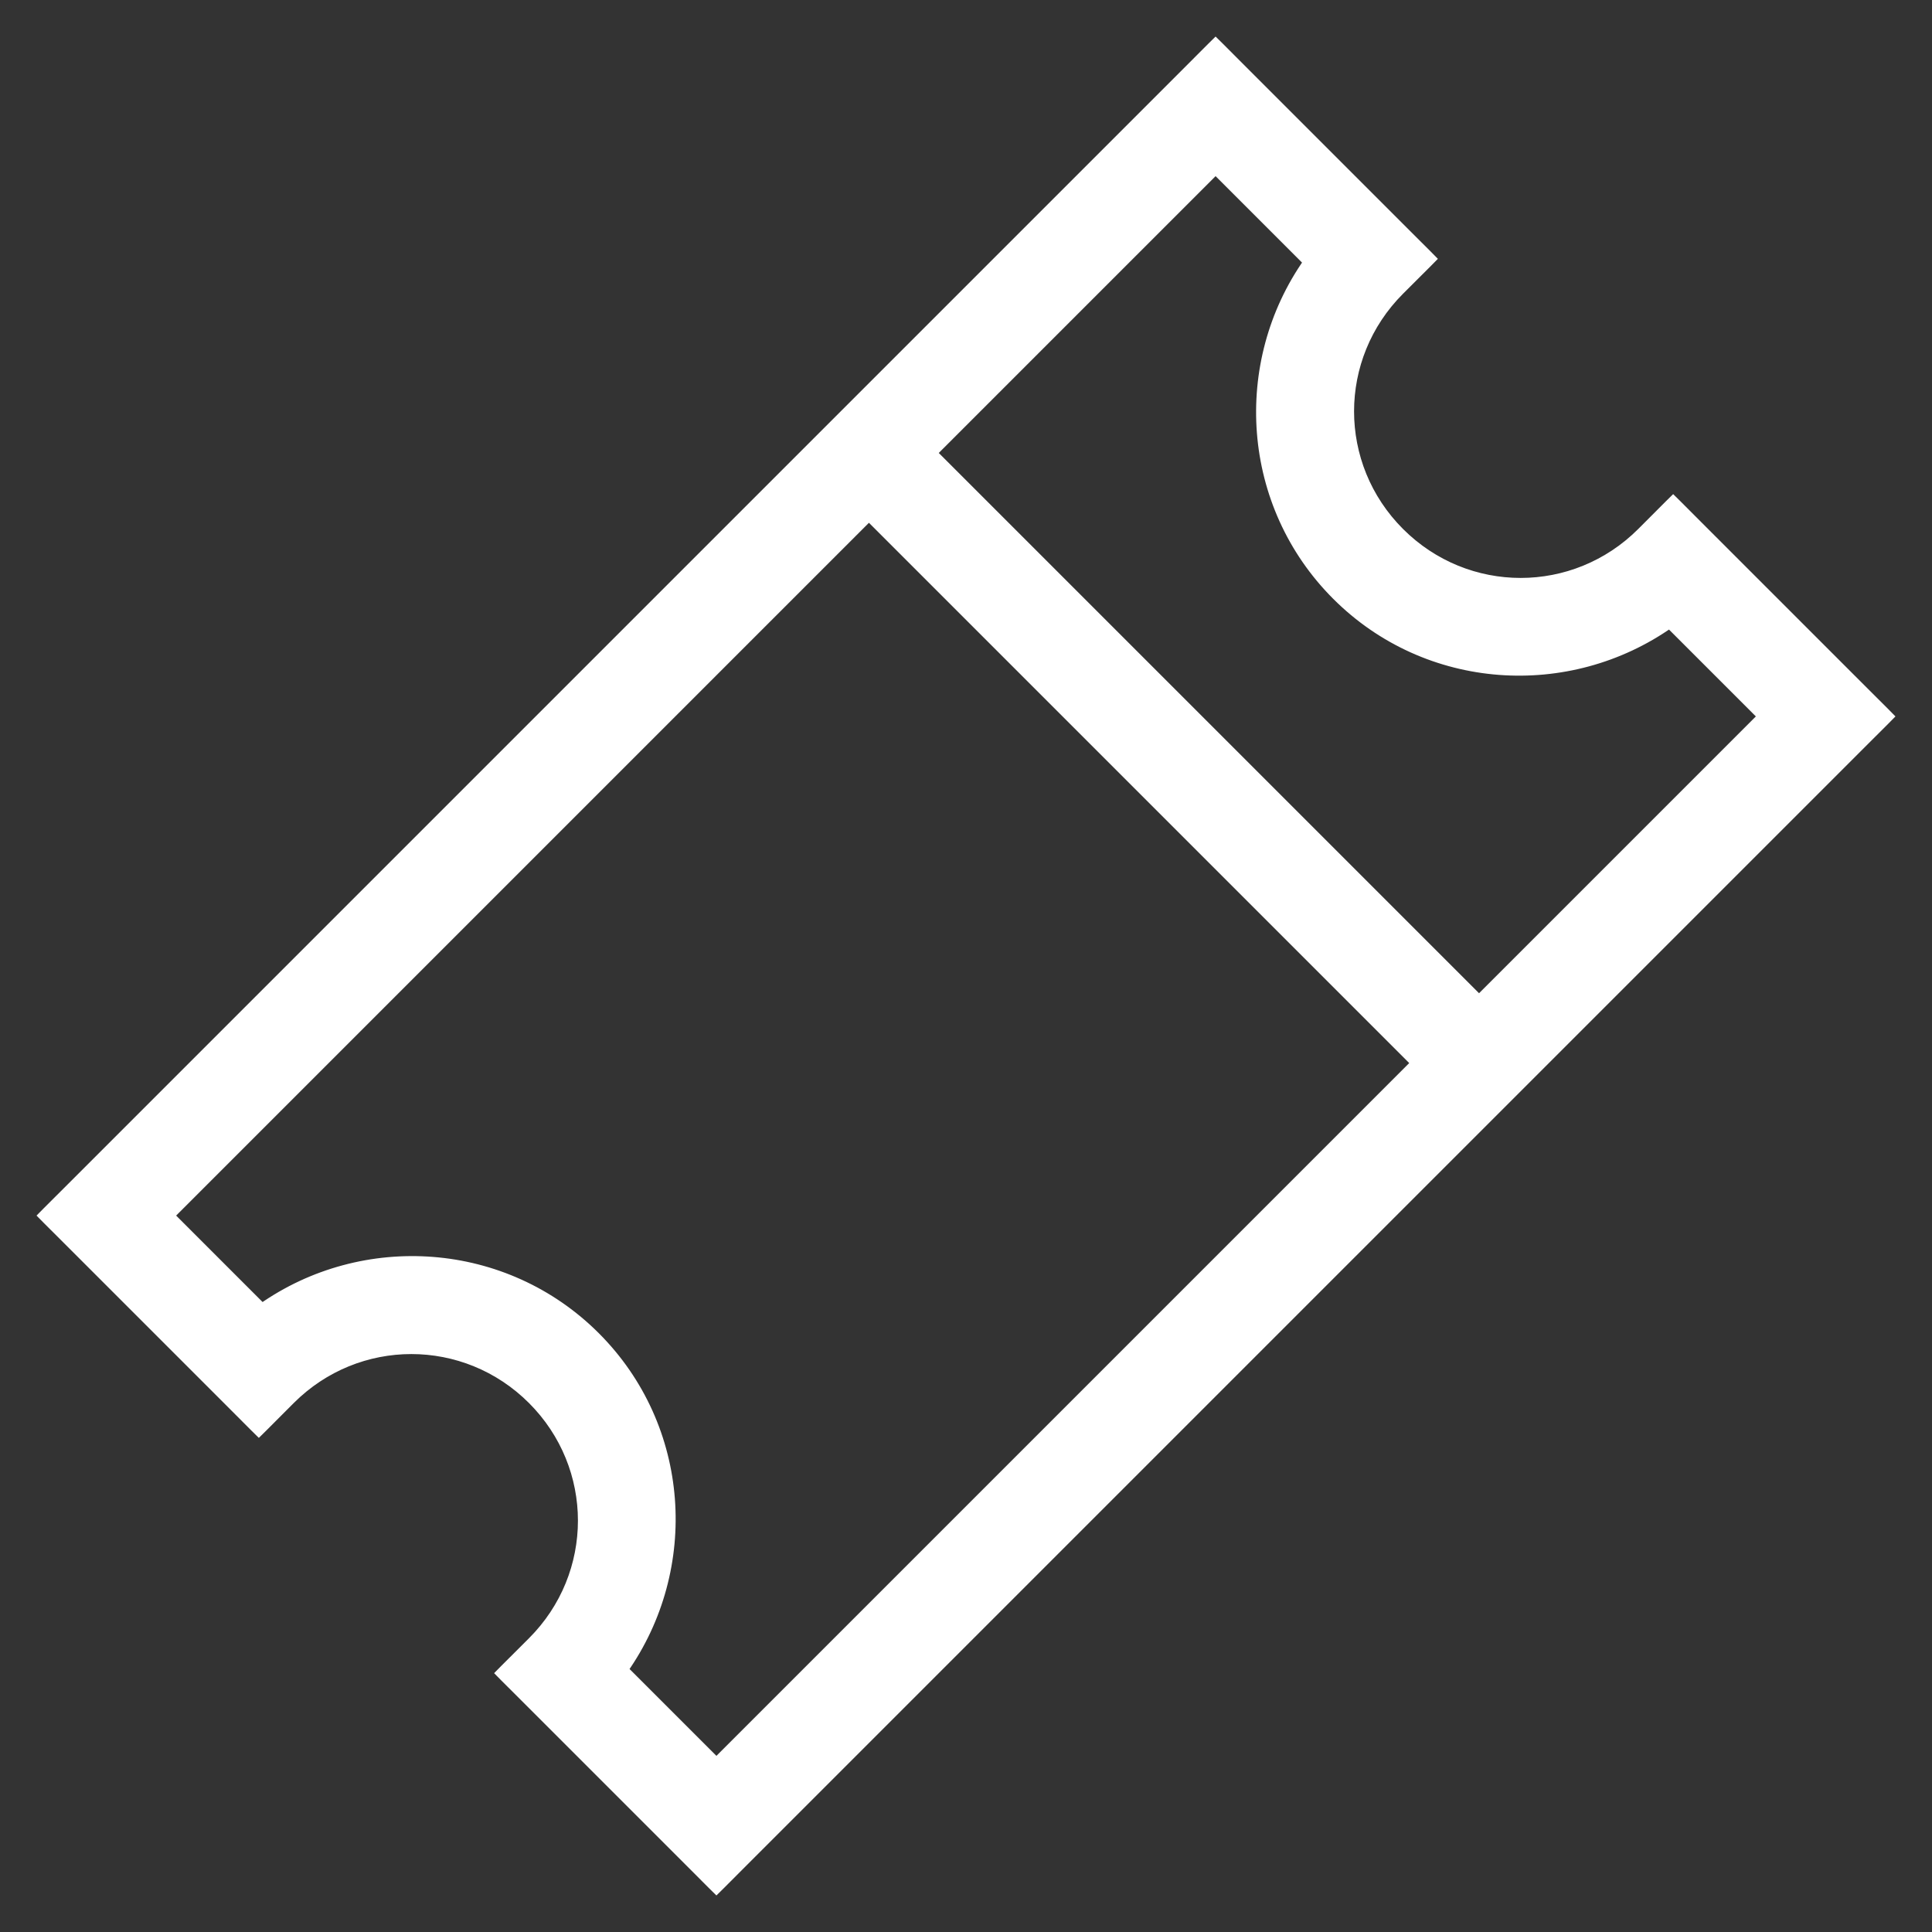 <svg width="38" height="38" viewBox="0 0 38 38" fill="none" xmlns="http://www.w3.org/2000/svg">
<rect x="0" y="0" width="38" height="38" fill="#333333" stroke="none"/>
<path d="M0.929 23.838L0.859 23.909L0.929 23.98L1.475 24.525L4.475 27.525L5.02 28.071L5.091 28.141L5.162 28.071L5.707 27.525C7.03 26.202 9.152 26.202 10.475 27.525C11.798 28.848 11.798 30.97 10.475 32.293L9.929 32.838L9.859 32.909L9.929 32.98L10.475 33.525L13.475 36.525L14.02 37.071L14.091 37.141L14.162 37.071L14.707 36.525L14.636 36.455L14.707 36.525L36.525 14.707L37.071 14.162L37.141 14.091L37.071 14.02L36.525 13.475L33.525 10.475L32.98 9.929L32.909 9.859L32.838 9.929L32.293 10.475C30.97 11.798 28.848 11.798 27.525 10.475C26.202 9.152 26.202 7.03 27.525 5.707L28.071 5.162L28.141 5.091L28.071 5.02L27.525 4.475L24.525 1.475L23.98 0.929L23.909 0.859L23.838 0.929L23.293 1.475L1.475 23.293L1.545 23.363L1.475 23.293L0.929 23.838ZM5.153 25.739L3.323 23.909L17.091 10.141L27.859 20.909L14.091 34.677L12.253 32.839C13.657 30.846 13.488 28.074 11.707 26.293C9.926 24.512 7.146 24.335 5.153 25.739ZM18.323 8.909L23.909 3.323L25.739 5.153C24.335 7.146 24.512 9.926 26.293 11.707C28.074 13.488 30.846 13.657 32.839 12.253L34.677 14.091L29.091 19.677L18.323 8.909Z" fill="white" stroke="white" stroke-width="0.2"/>
</svg>
